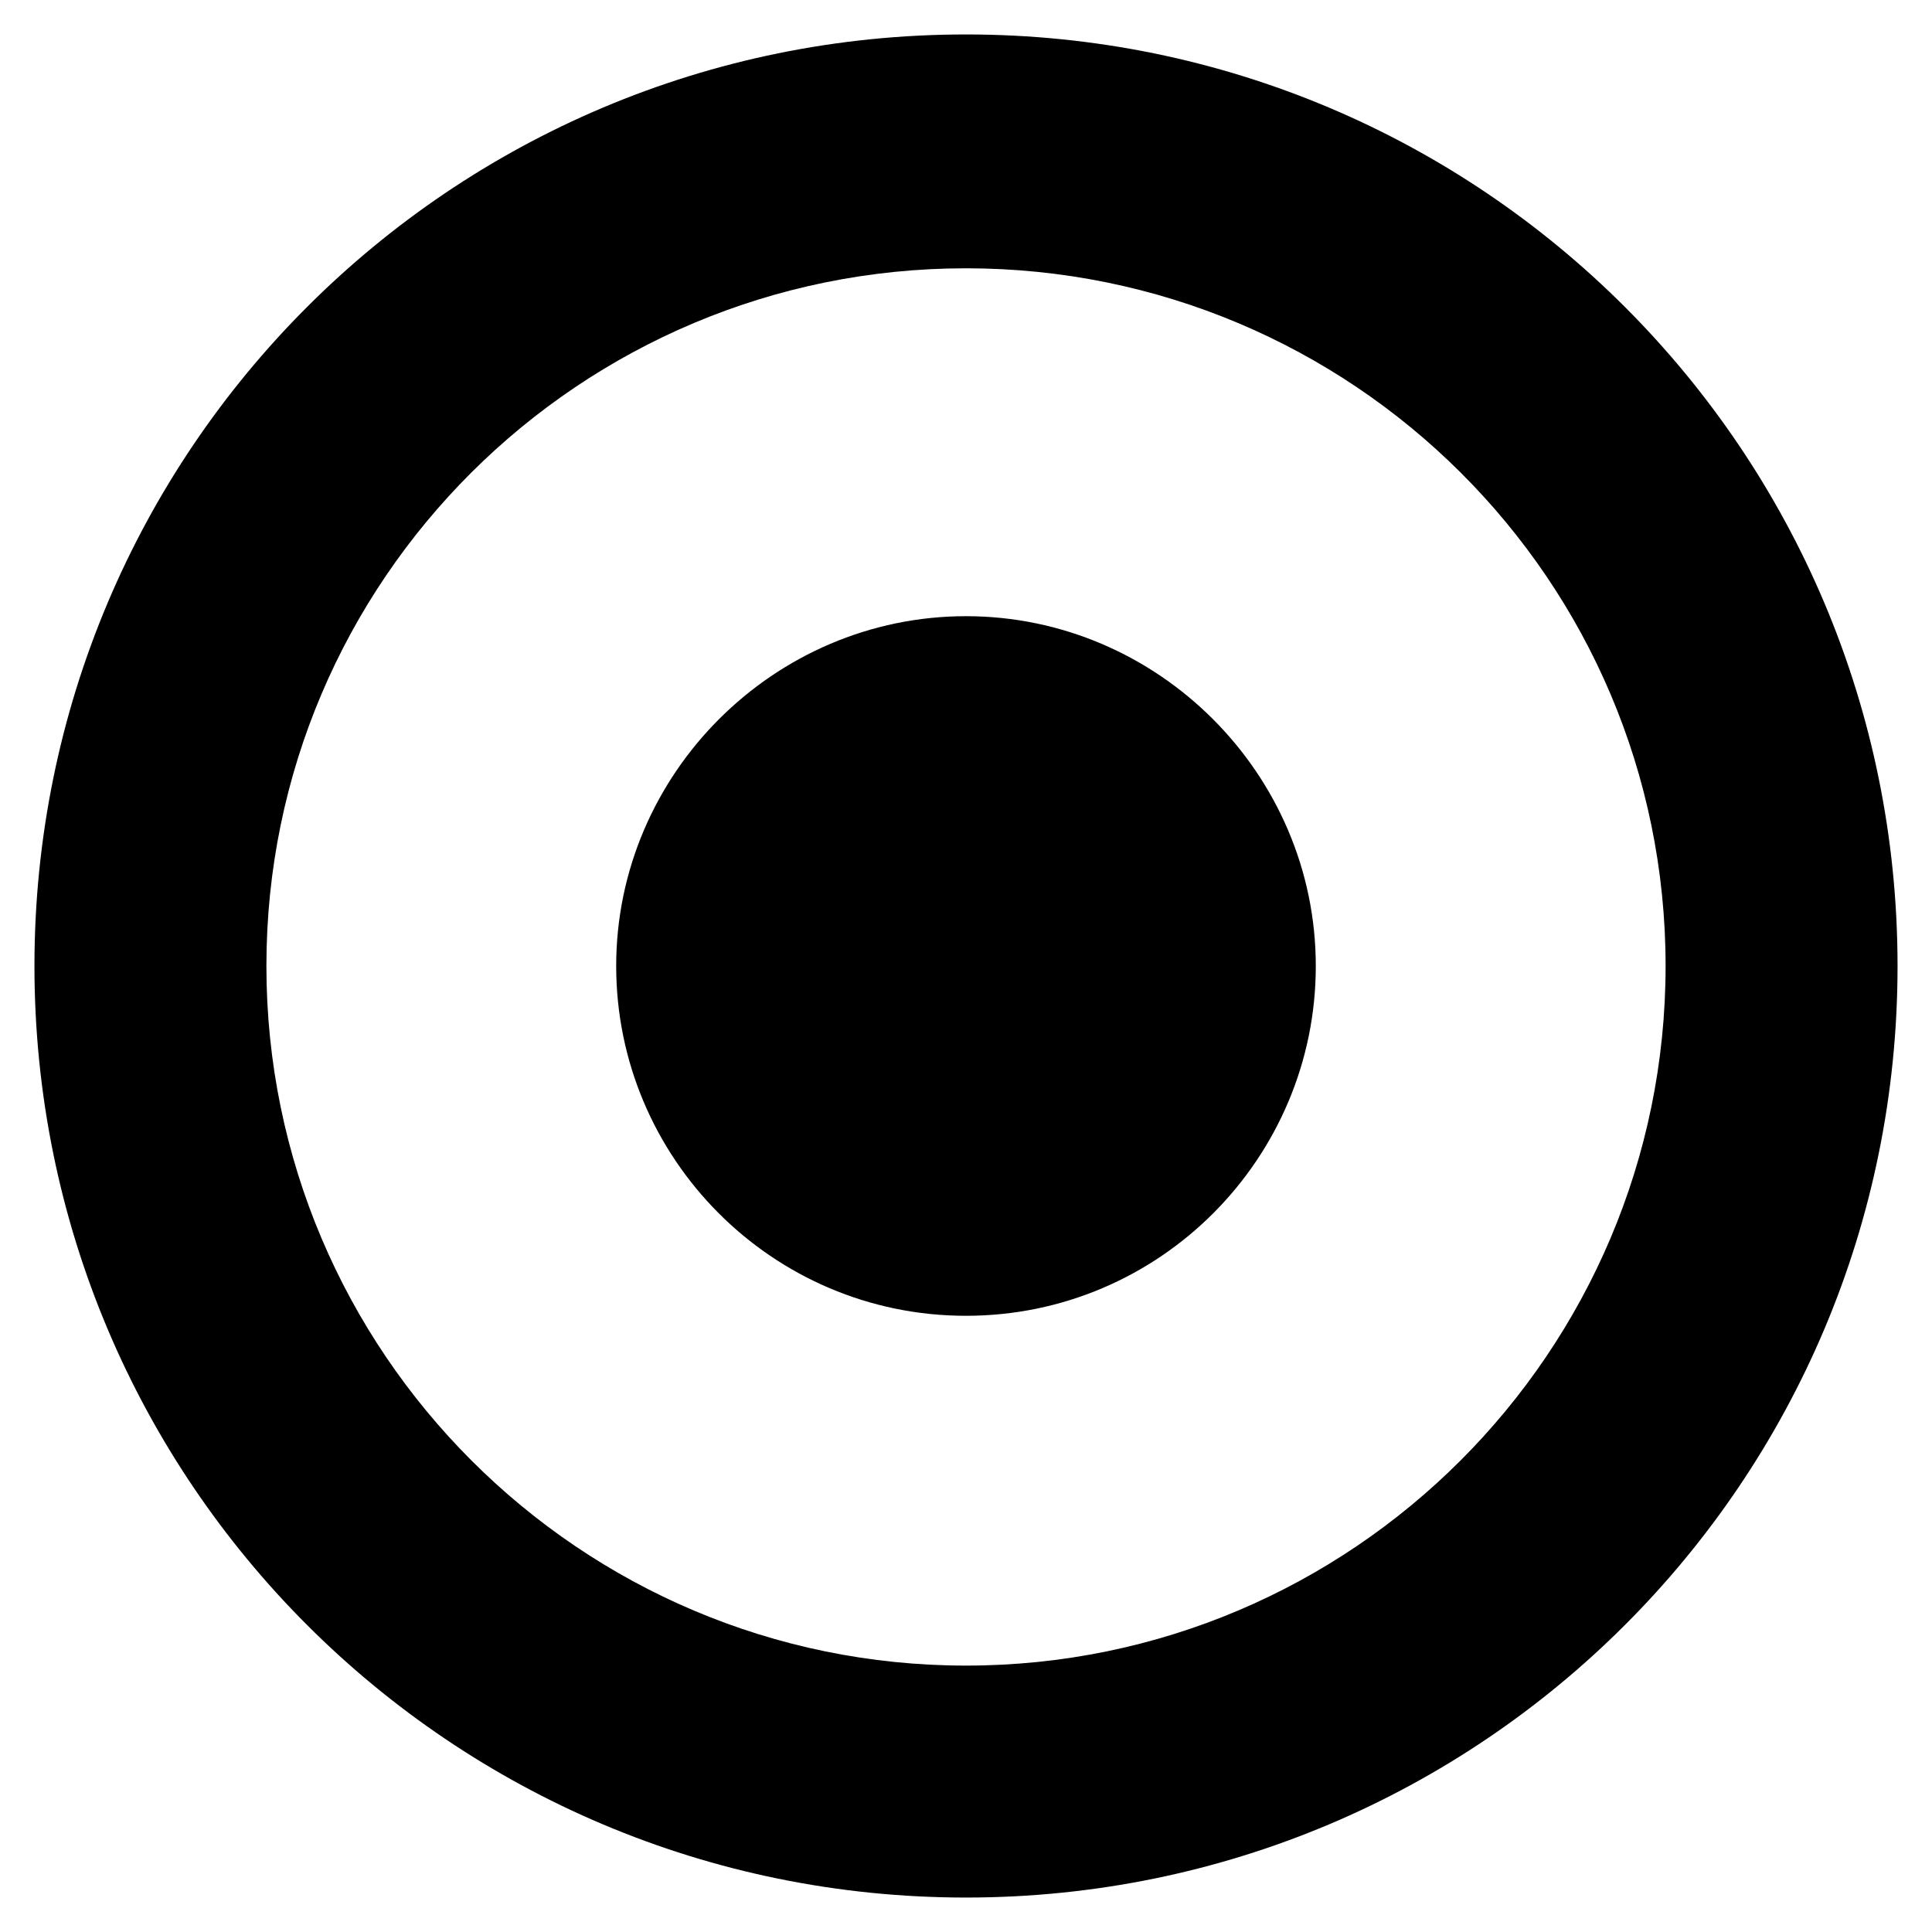 <?xml version="1.0" encoding="UTF-8"?>
<!-- Uploaded to: ICON Repo, www.svgrepo.com, Generator: ICON Repo Mixer Tools -->
<svg fill="#000000" width="800px" height="800px" version="1.1" viewBox="144 144 512 512" xmlns="http://www.w3.org/2000/svg">
 <path d="m400 153.13c-136.54 0-246.87 110.33-246.87 246.87 0 136.53 110.34 246.87 246.87 246.87s246.87-110.34 246.87-246.87c-0.004-136.54-110.34-246.87-246.87-246.87zm0 432.27c-102.27 0-185.4-83.129-185.4-185.4s83.129-184.9 185.4-184.9 185.4 82.625 185.4 184.9-83.129 185.4-185.4 185.4zm-92.703-185.4c0 50.883 41.312 92.699 92.699 92.699 51.391 0 92.703-41.816 92.703-92.699 0-50.887-41.816-92.703-92.699-92.703-50.887 0-92.703 41.816-92.703 92.703z"/>
</svg>